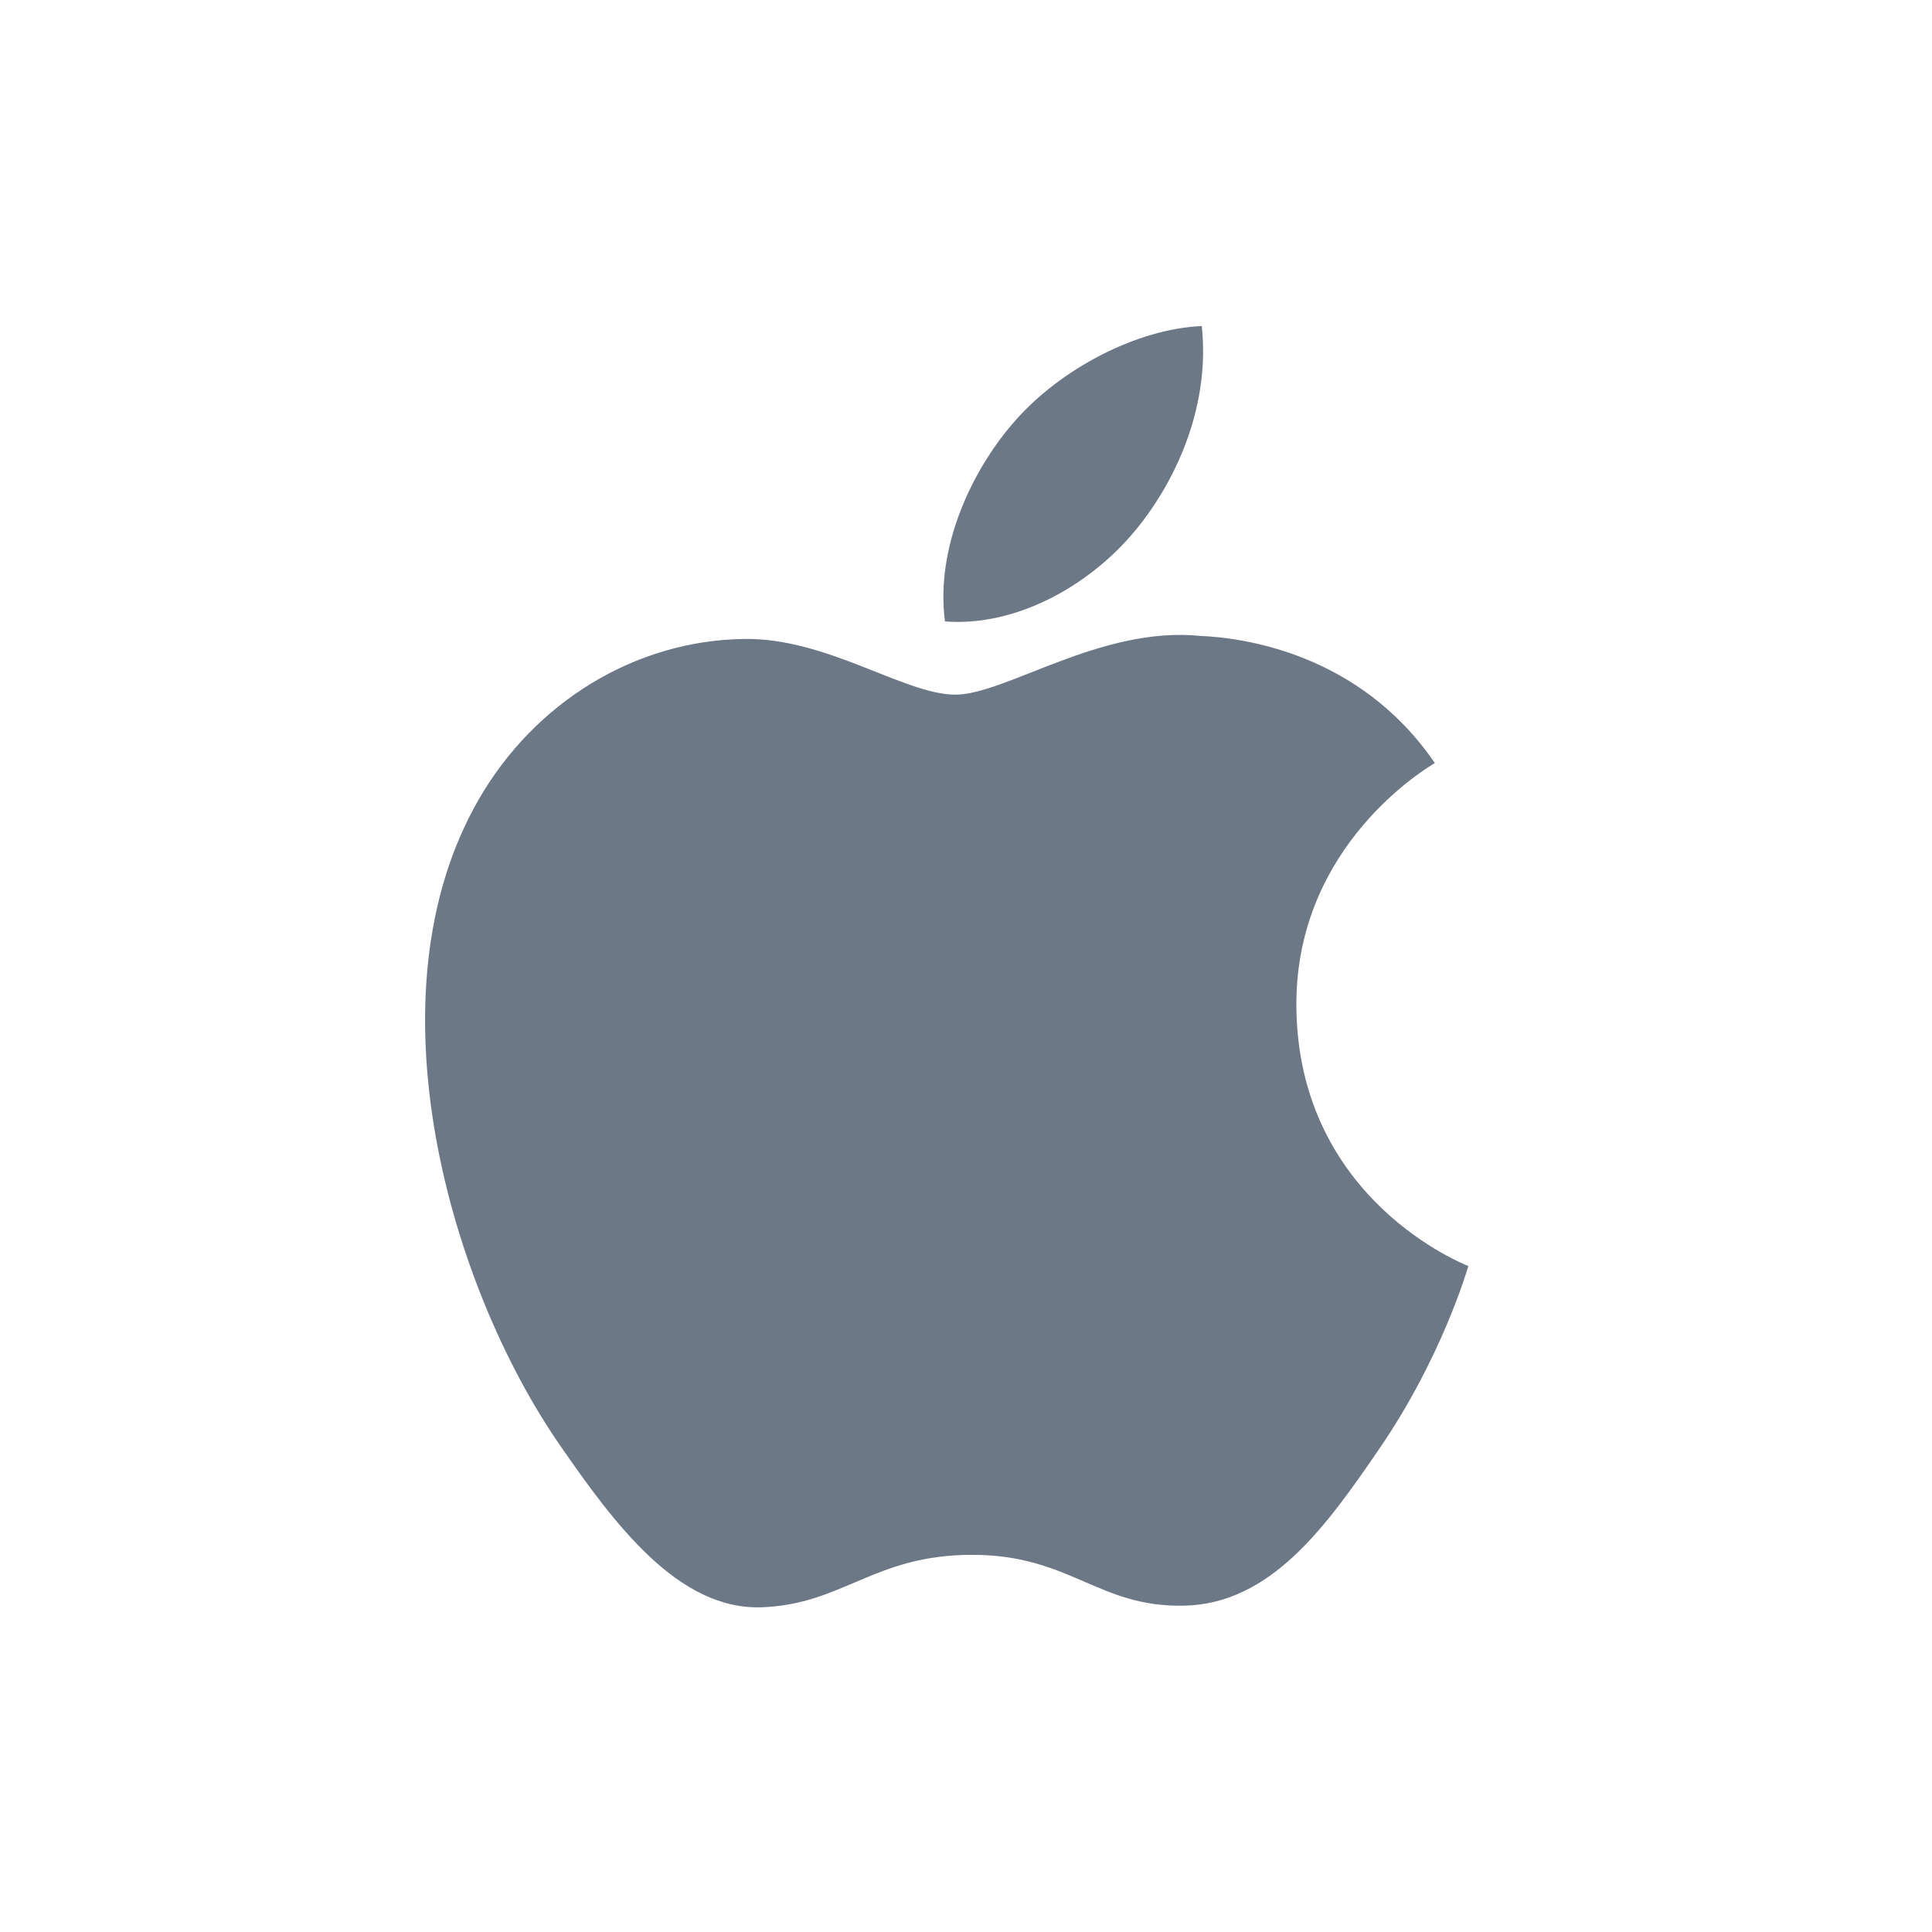 <svg width="40" height="40" viewBox="0 0 40 40" fill="none" xmlns="http://www.w3.org/2000/svg">
<path fill-rule="evenodd" clip-rule="evenodd" d="M26.84 20.845C26.877 24.86 30.362 26.195 30.401 26.212C30.371 26.307 29.844 28.116 28.564 29.985C27.459 31.601 26.312 33.212 24.504 33.244C22.728 33.277 22.157 32.191 20.126 32.191C18.096 32.191 17.461 33.212 15.78 33.277C14.035 33.343 12.706 31.53 11.591 29.919C9.313 26.626 7.573 20.613 9.91 16.554C11.071 14.538 13.146 13.262 15.398 13.229C17.113 13.197 18.729 14.382 19.777 14.382C20.824 14.382 22.789 12.956 24.855 13.166C25.721 13.202 28.148 13.515 29.707 15.798C29.581 15.876 26.81 17.488 26.84 20.845ZM23.502 10.987C24.428 9.866 25.052 8.304 24.881 6.751C23.545 6.805 21.931 7.641 20.973 8.762C20.115 9.754 19.363 11.343 19.565 12.866C21.054 12.98 22.575 12.109 23.501 10.987" fill="#6D7886"/>
</svg>
